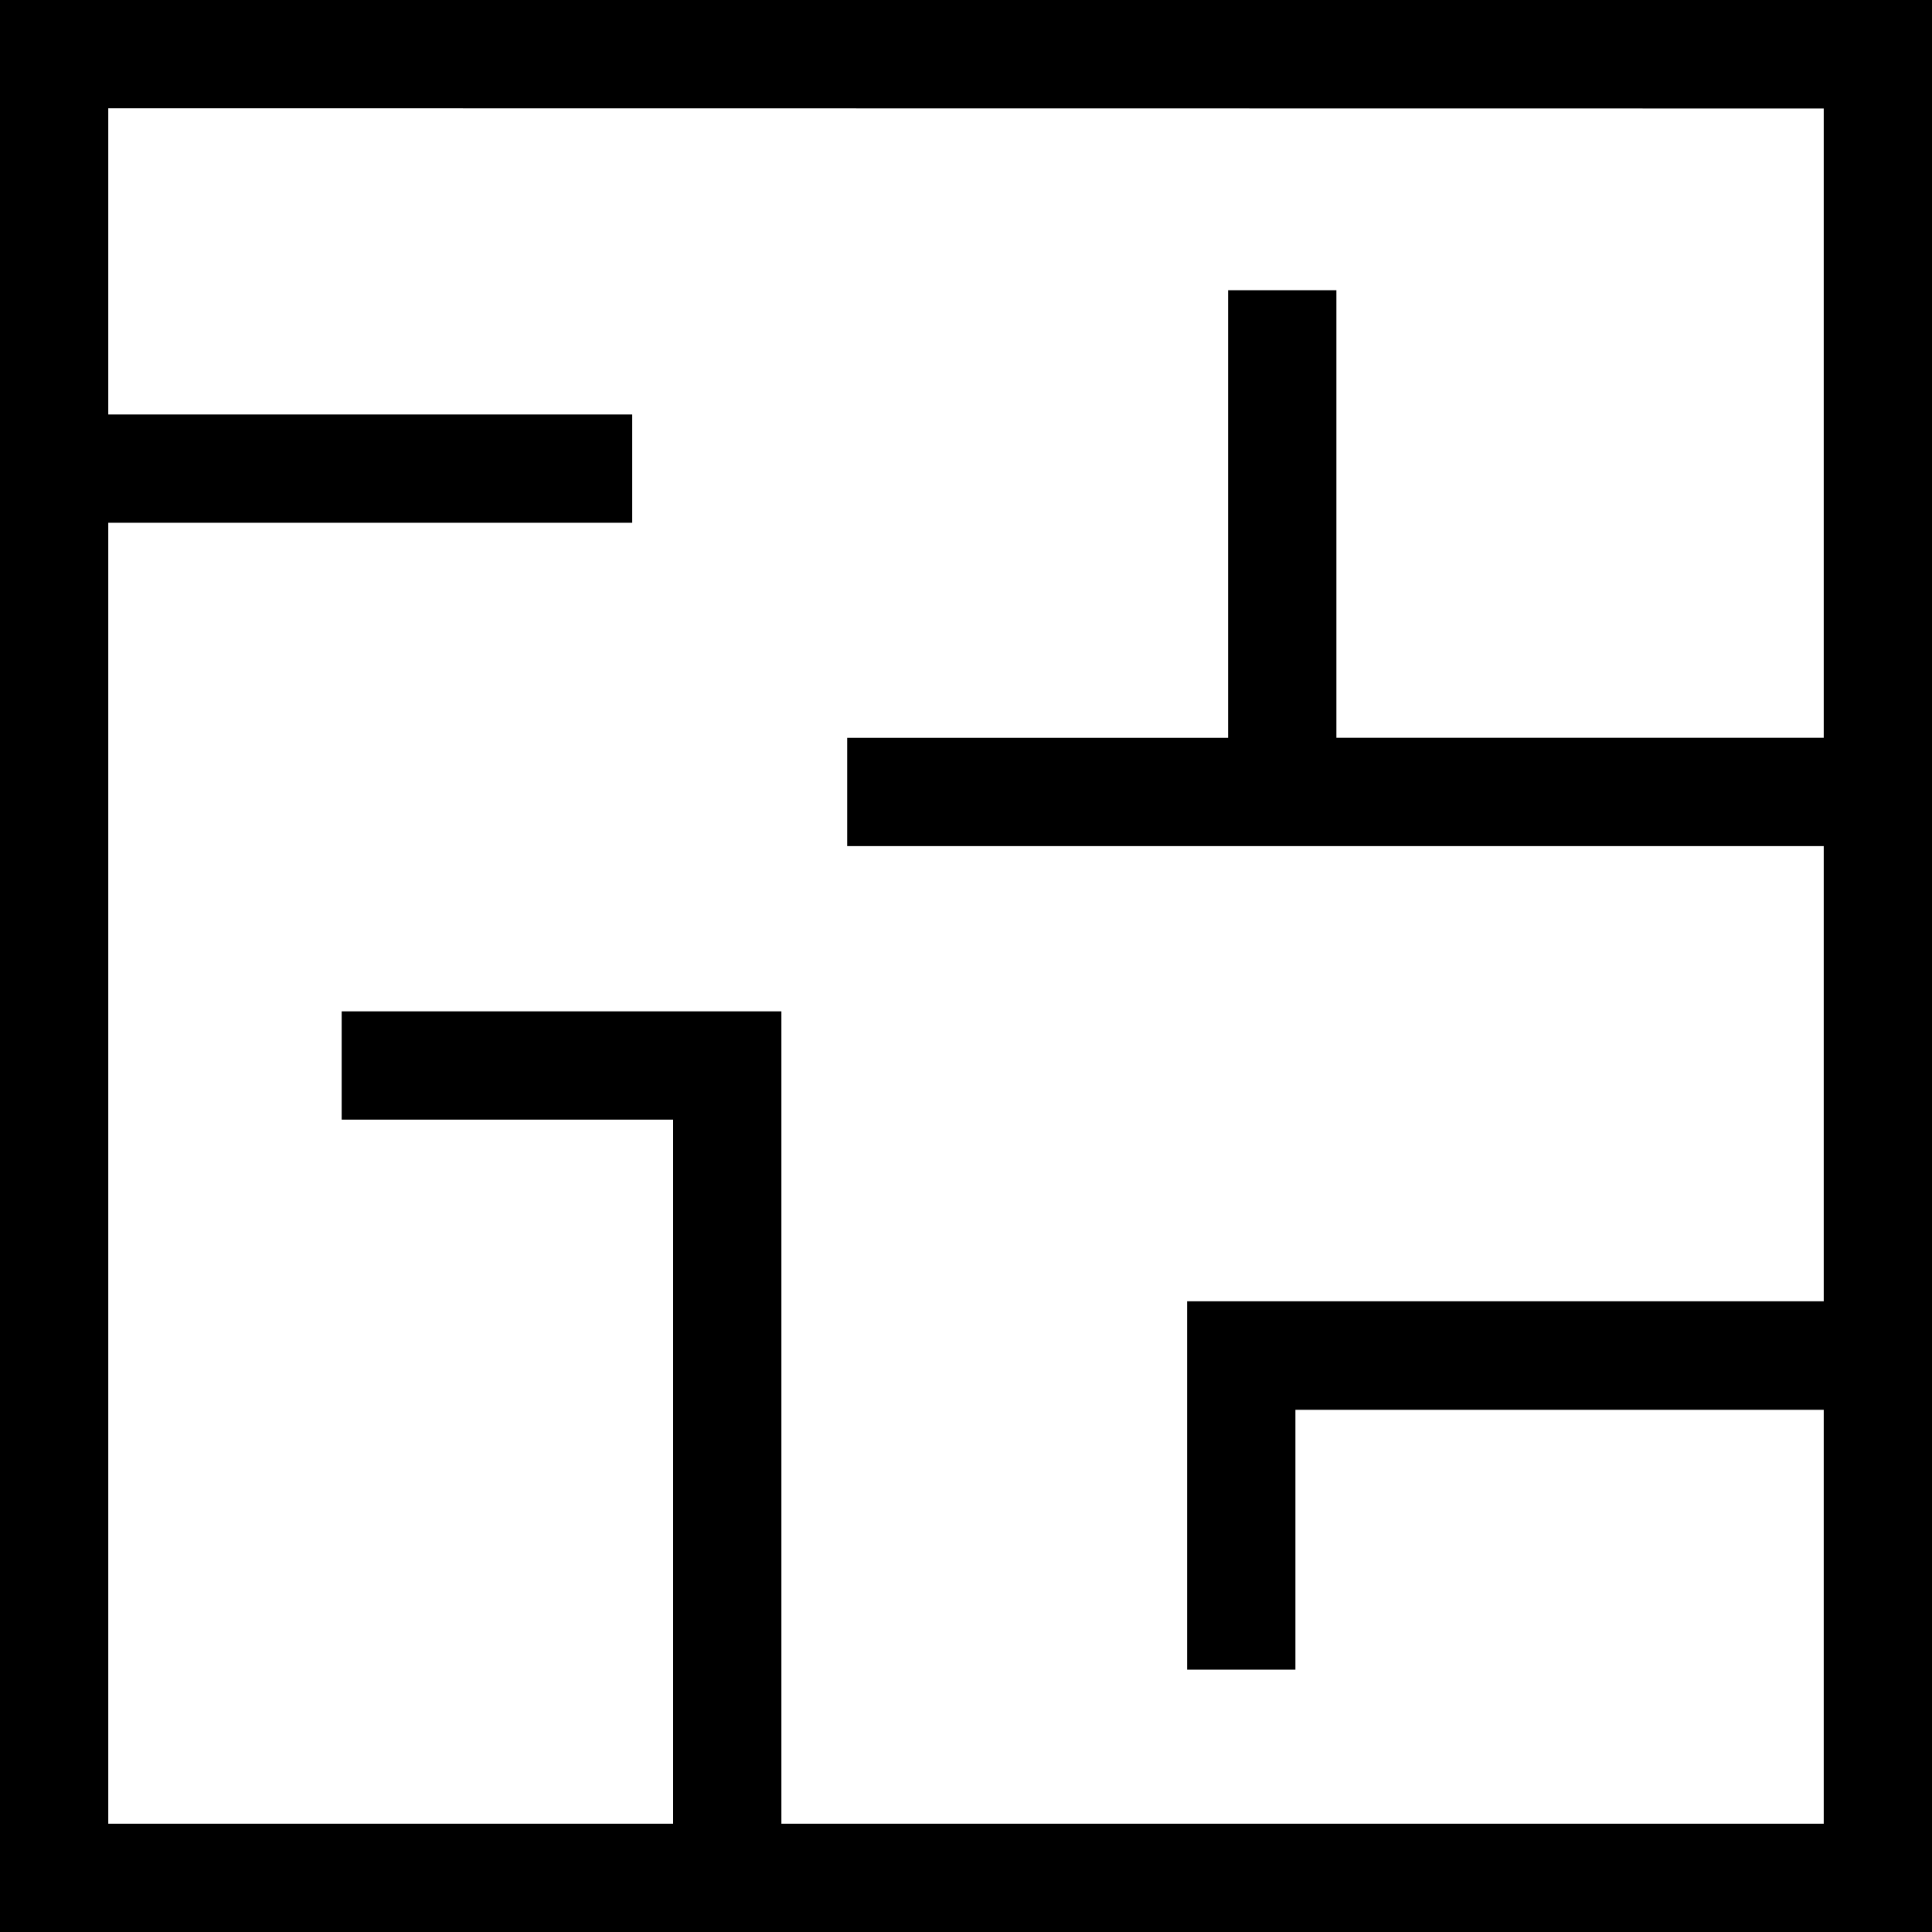 <svg xmlns="http://www.w3.org/2000/svg" width="24.75" height="24.75" viewBox="0 0 24.75 24.75">
  <path id="Tracciato_33" data-name="Tracciato 33" d="M36.33,36.33v-24h-24v24Zm-.637-23.36v8.811H28.7V16.048h-.637v5.734H23.183v.637h12.51V29H27.538v3.969h.637V29.64h7.518v6.053H21.59V25.286H16.707v.637h4.246v9.77H12.967V18.277h6.712V17.64H12.967V12.967Z" transform="translate(-11.955 -11.955)" stroke="#000" stroke-width="0.75"/>
</svg>
